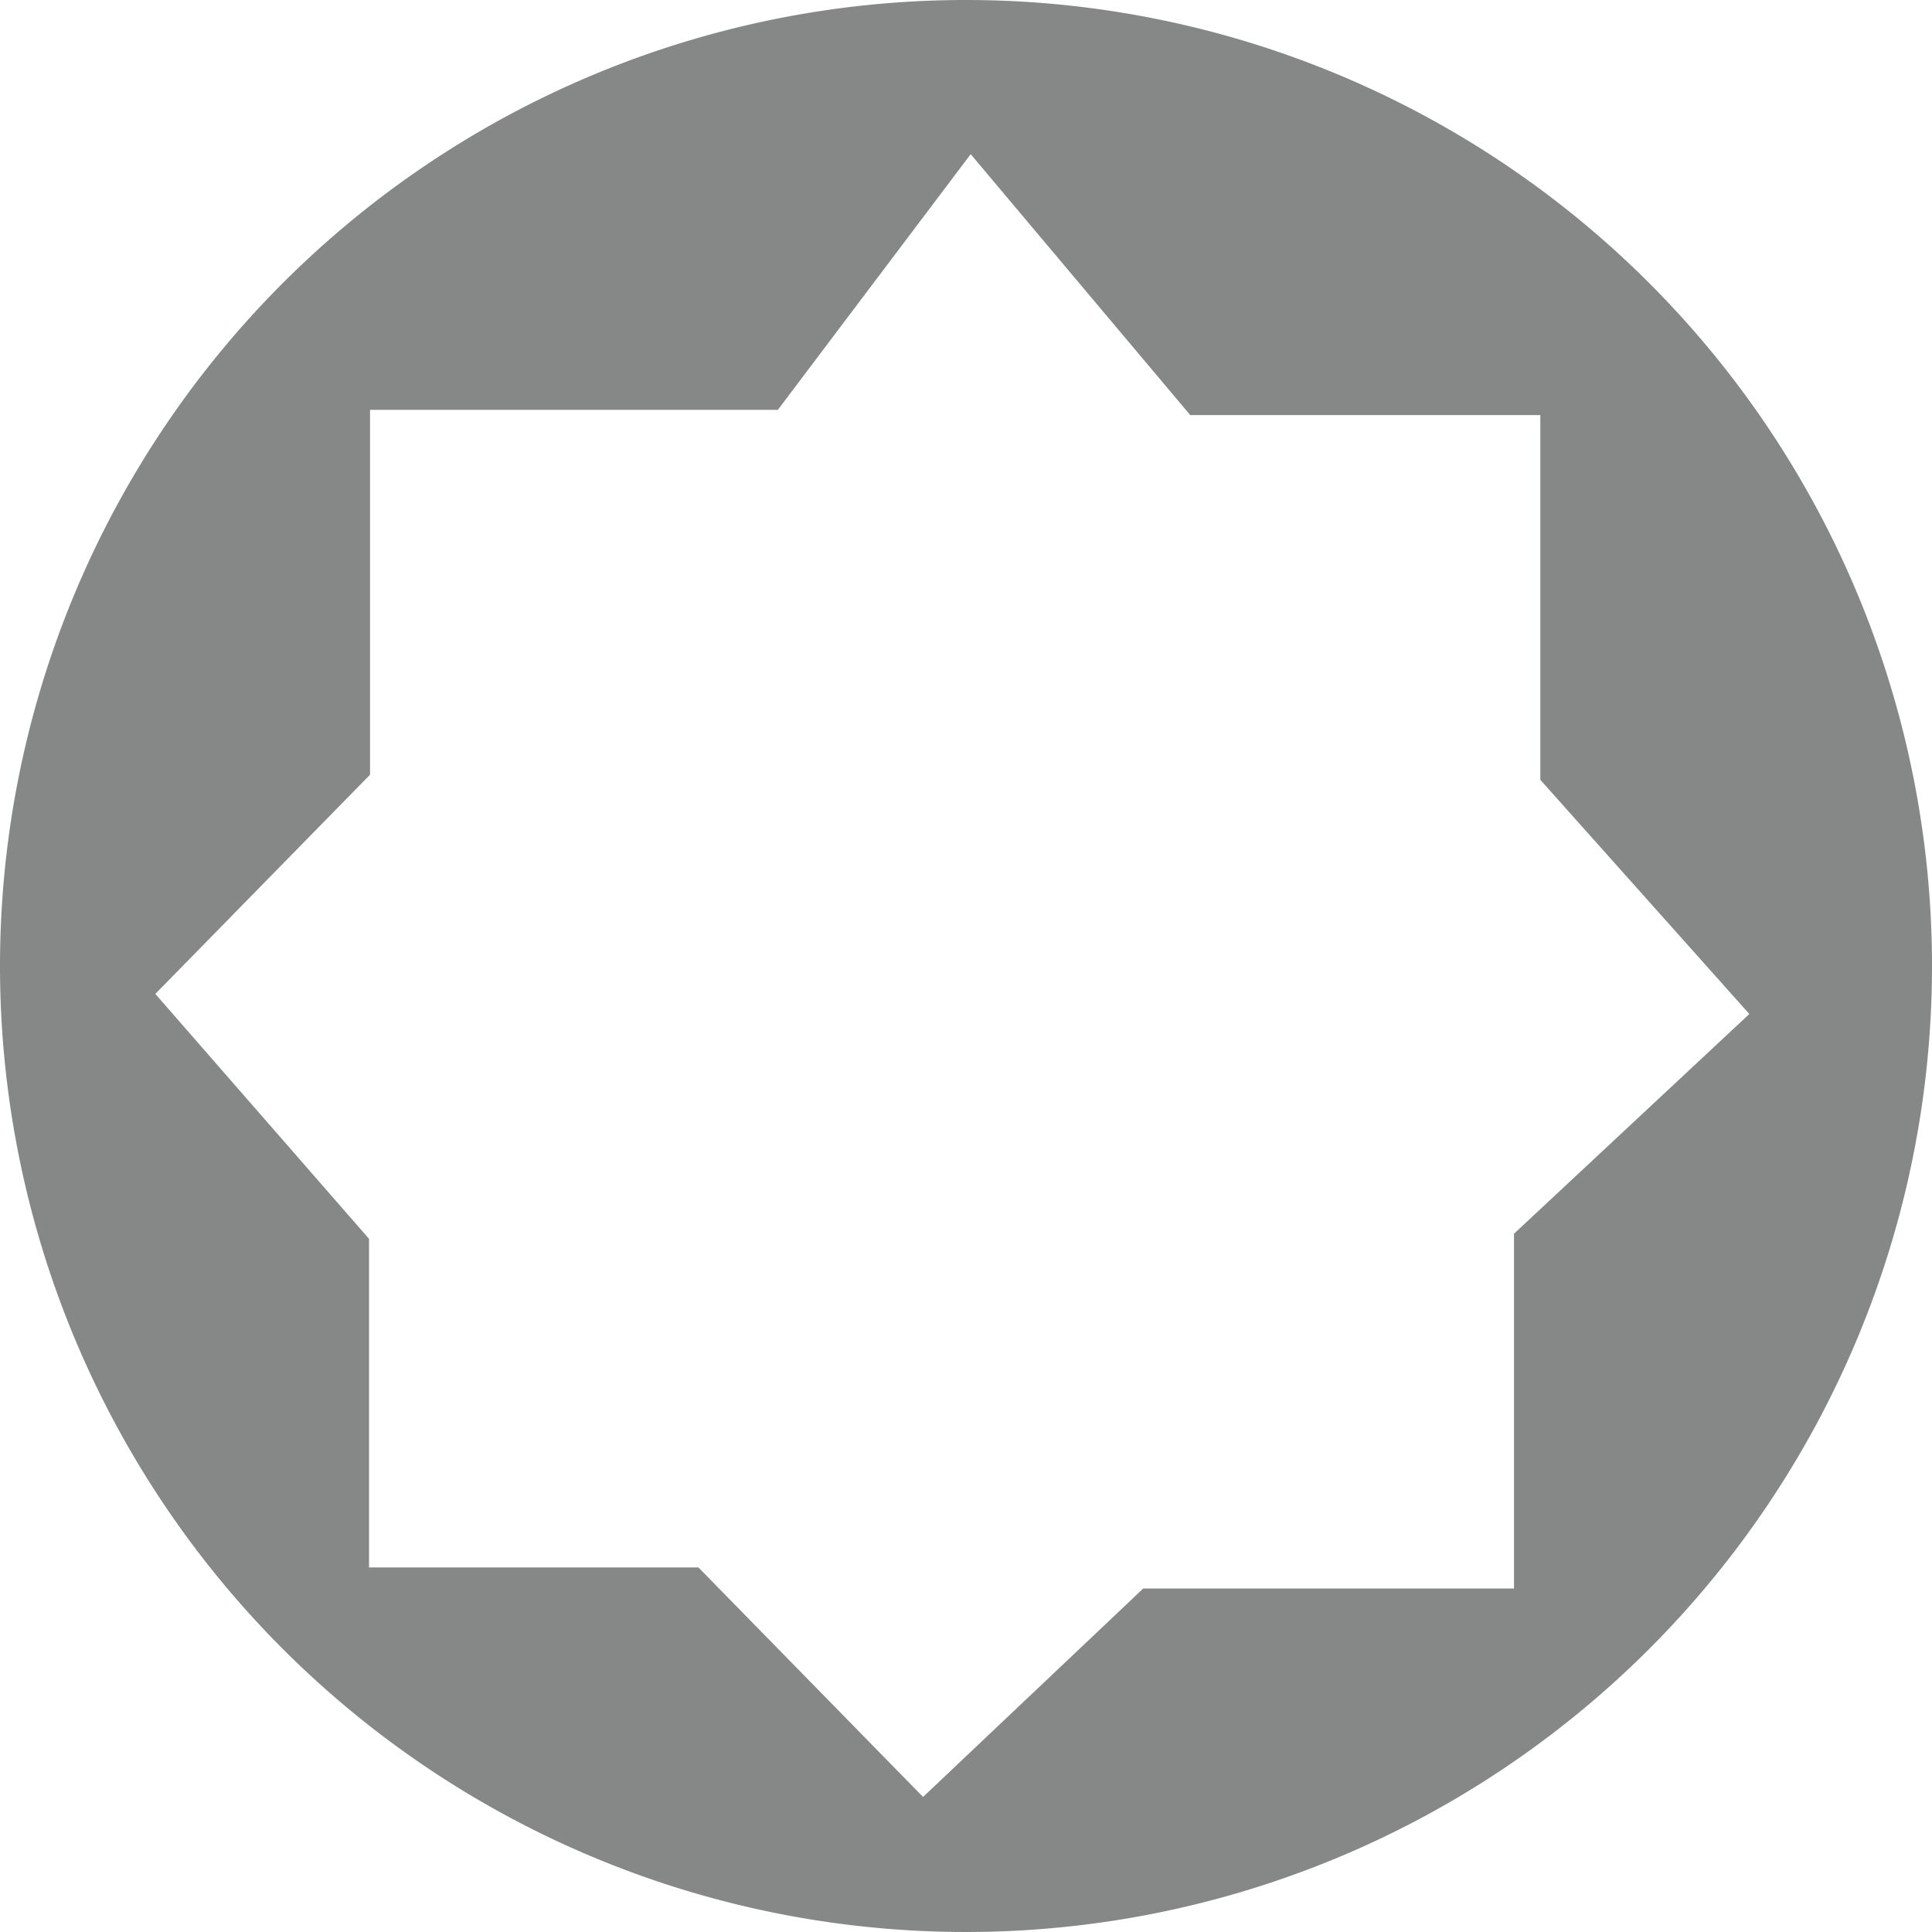 <svg id="Calque_1" data-name="Calque 1" xmlns="http://www.w3.org/2000/svg" viewBox="0 0 99 99"><defs><style>.cls-1{fill:#868787;}</style></defs><title>8 Pans f</title><path class="cls-1" d="M50.11.4a49.5,49.5,0,1,0,49.5,49.5A49.5,49.5,0,0,0,50.11.4ZM78.19,63.62V81.8h-19L47.91,92.48,36.4,80.72H19.52V63.88L8.57,51.33l11-11.23V21.4h20.9L50.35,8.3,61.6,21.67H79.54V40.36l10.71,12Z" transform="translate(-0.61 -0.4)"/></svg>